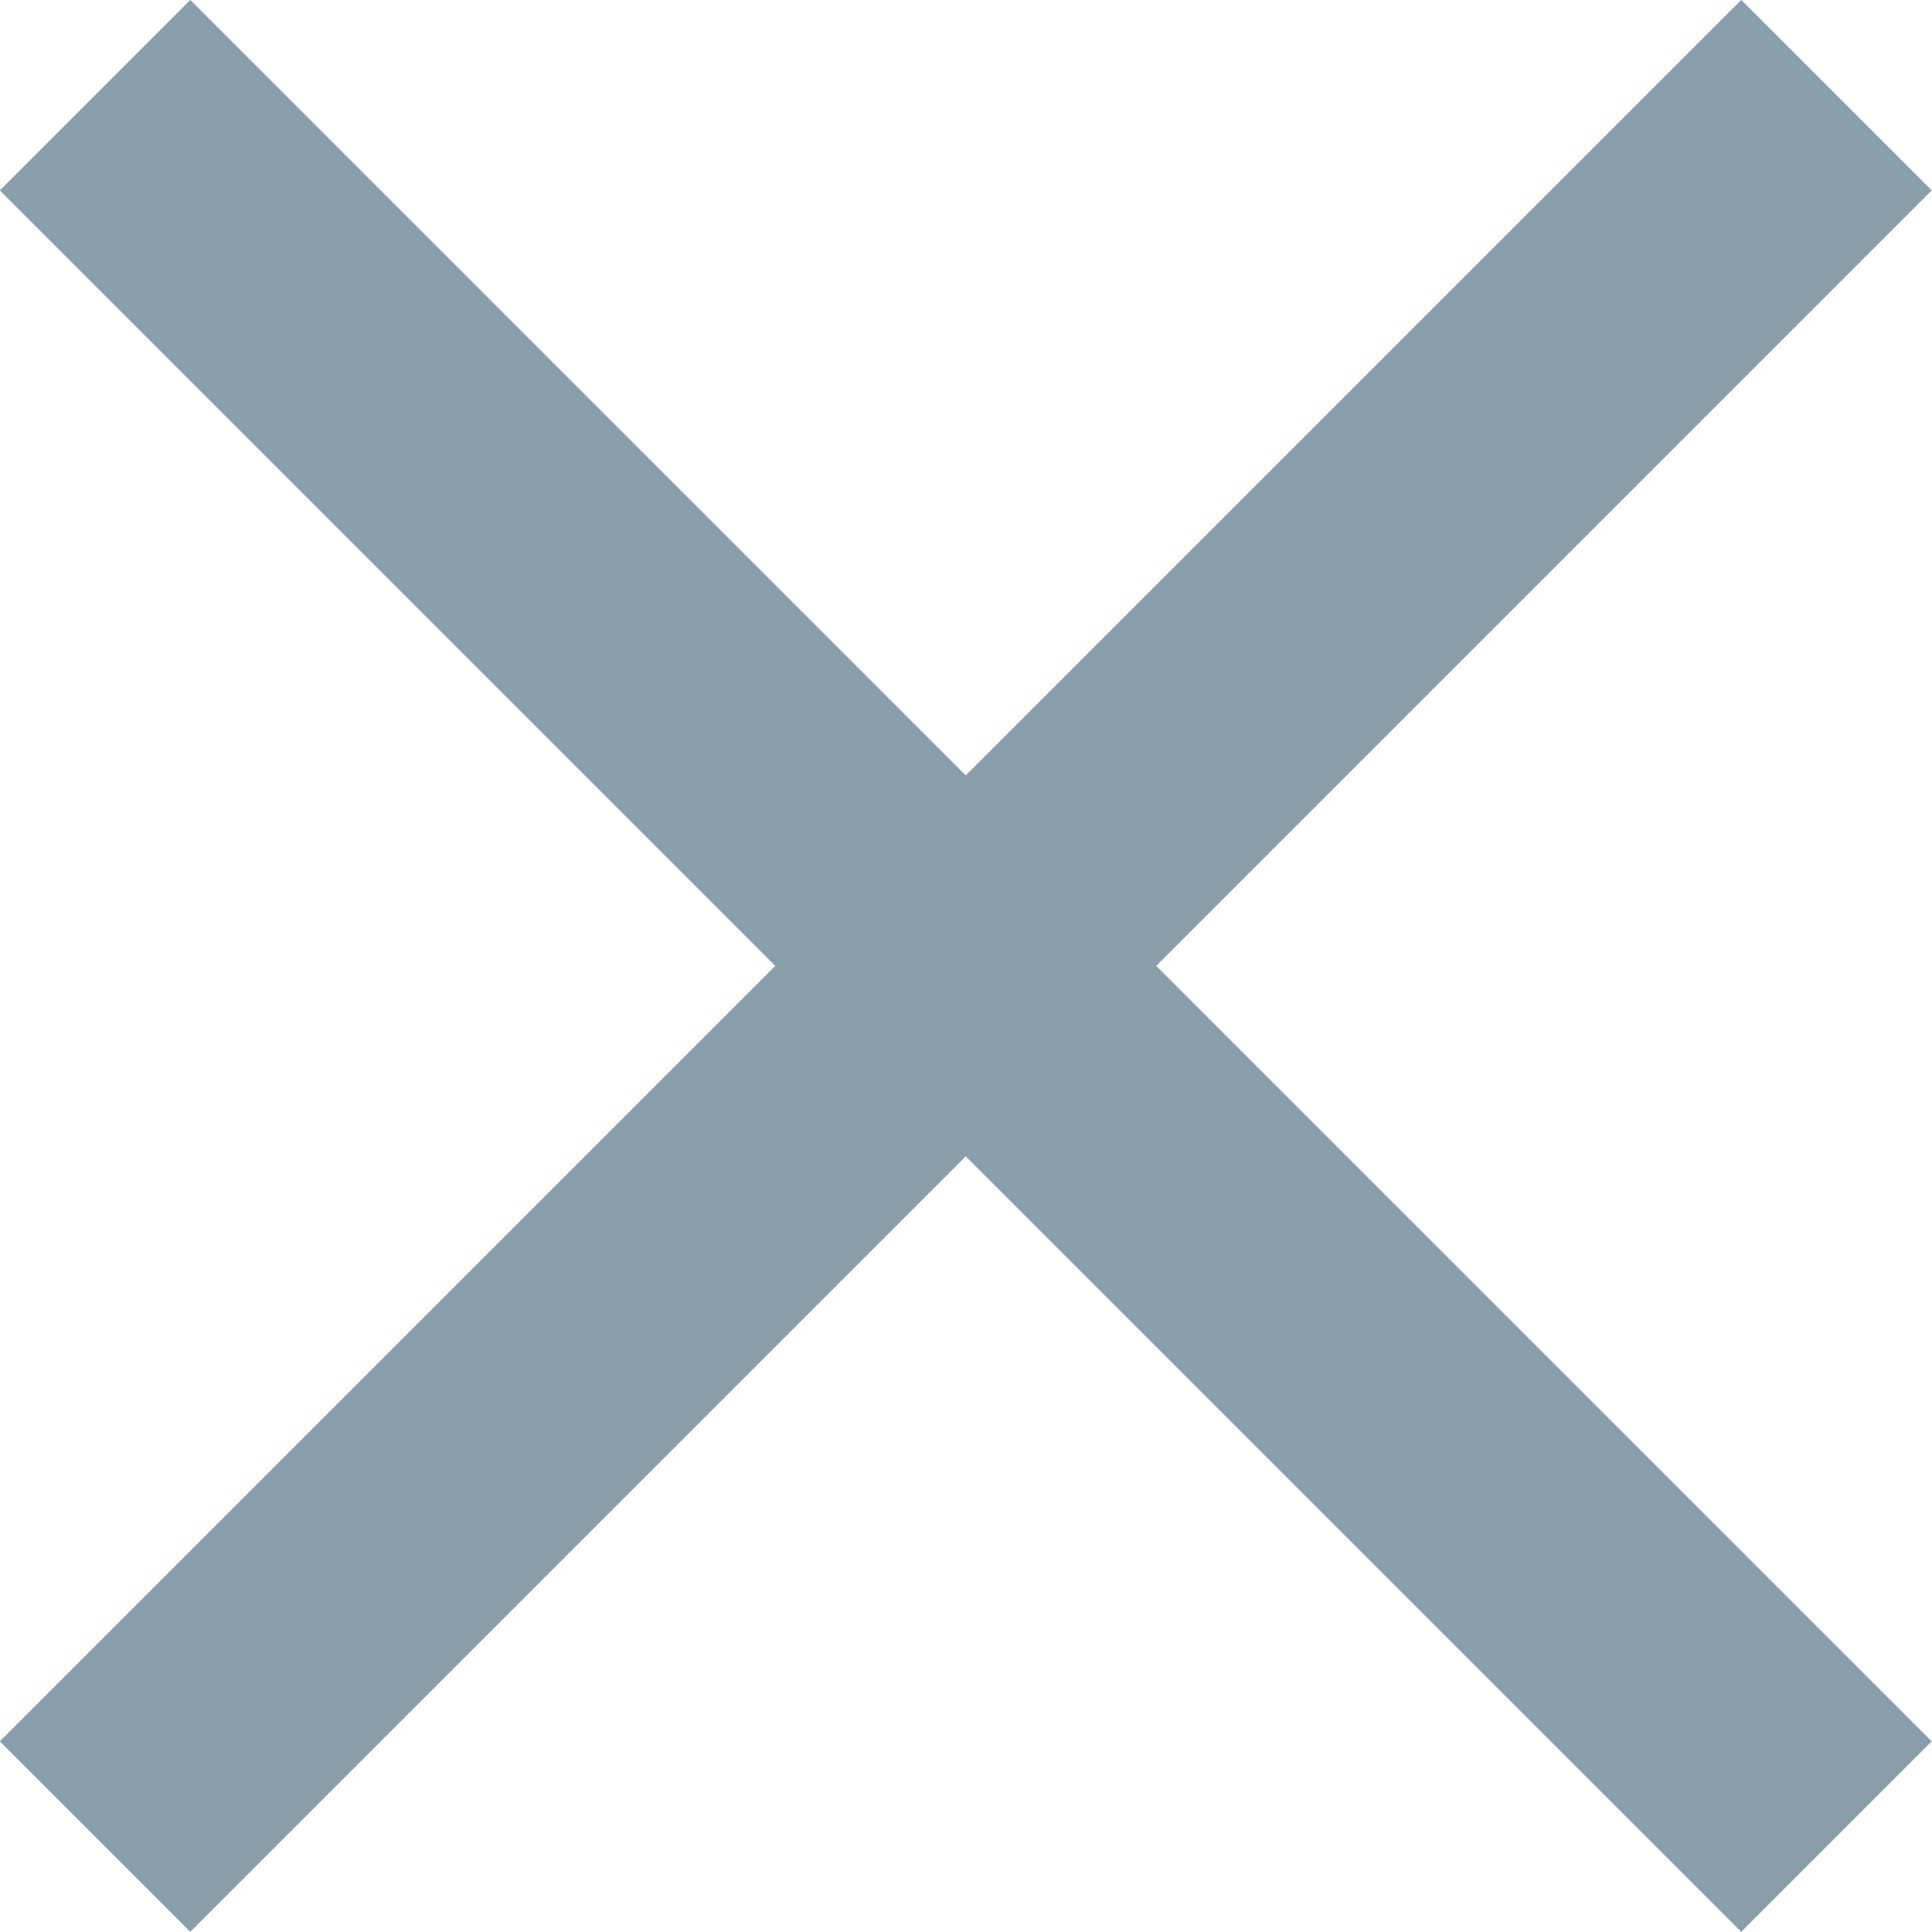 <?xml version="1.0" encoding="utf-8"?>
<!-- Generator: Adobe Illustrator 27.2.0, SVG Export Plug-In . SVG Version: 6.00 Build 0)  -->
<svg version="1.1" id="Layer_1" xmlns="http://www.w3.org/2000/svg" xmlns:xlink="http://www.w3.org/1999/xlink" x="0px" y="0px"
	 viewBox="0 0 50.2 50.2" style="enable-background:new 0 0 50.2 50.2;" xml:space="preserve">
<style type="text/css">
	.st0{fill:#899FAA;}
</style>
<rect x="21.6" y="-6.9" transform="matrix(0.707 -0.707 0.707 0.707 -10.398 25.097)" class="st0" width="7" height="64"/>
<rect x="-6.9" y="21.6" transform="matrix(0.707 -0.707 0.707 0.707 -10.398 25.097)" class="st0" width="64" height="7"/>
</svg>
